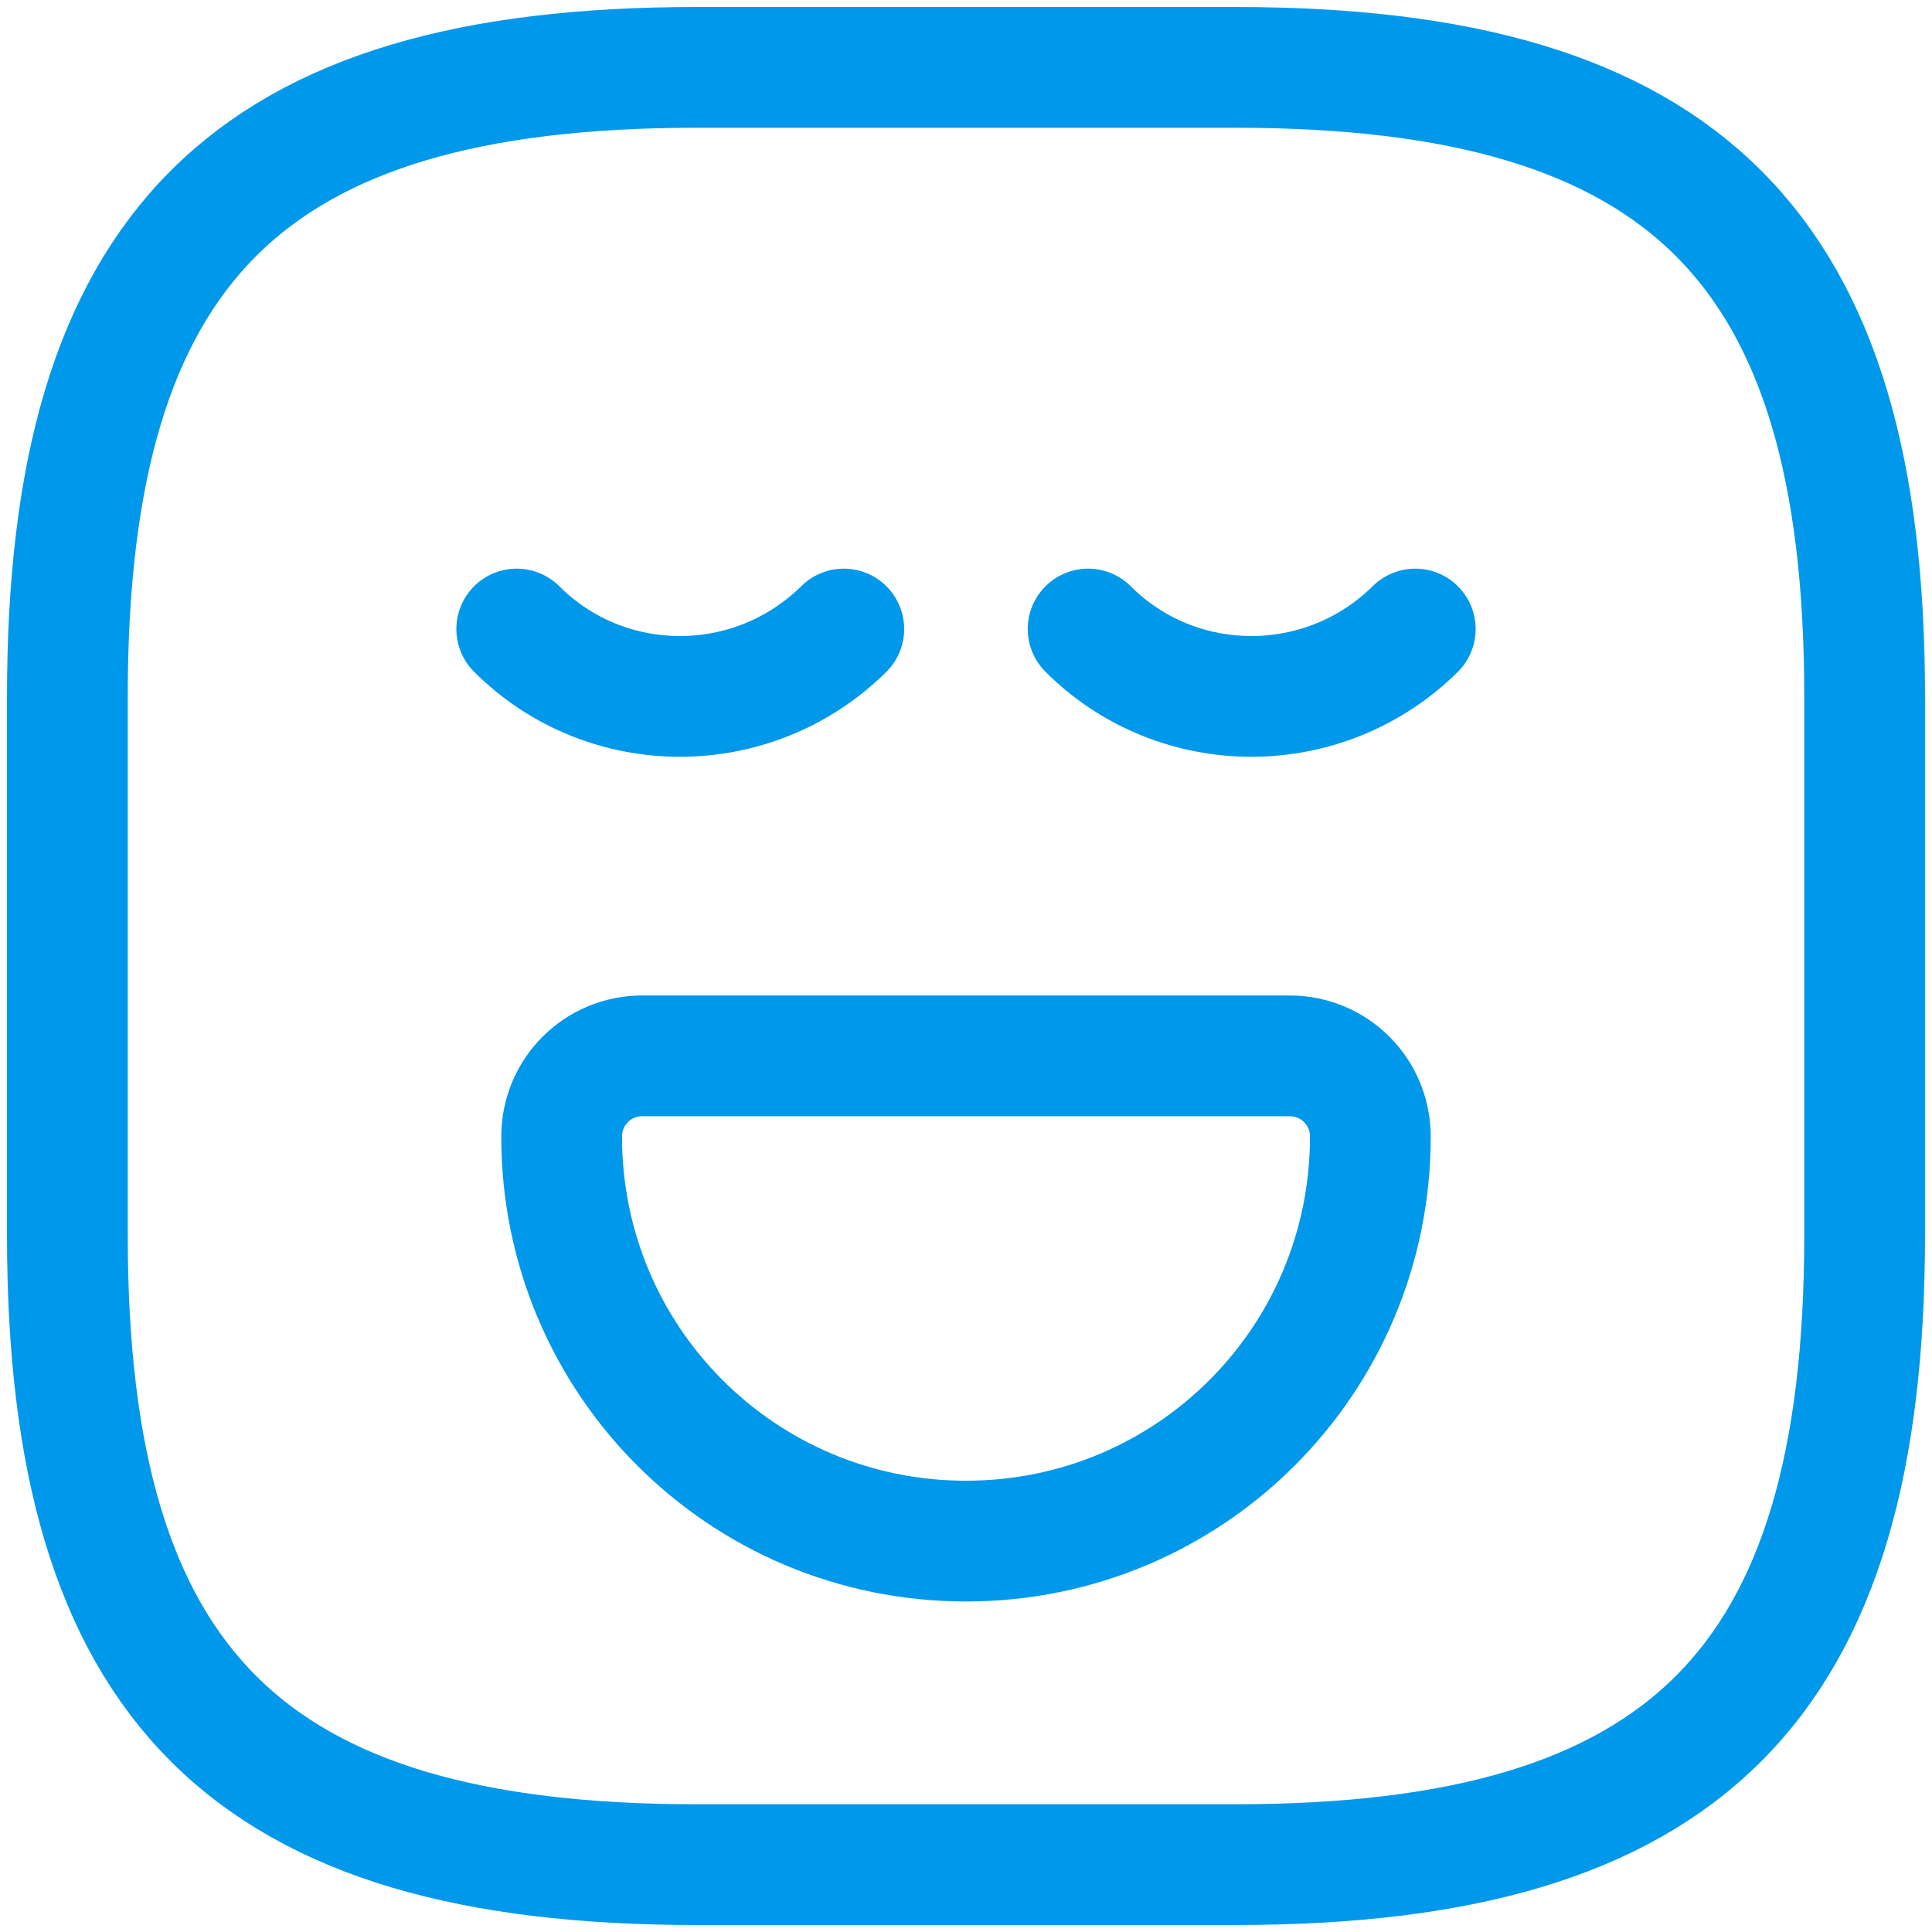 <?xml version="1.0" encoding="UTF-8"?> <svg xmlns="http://www.w3.org/2000/svg" viewBox="0 0 24 24" fill="none"><path d="M8.651 23.163H15.349C20.93 23.163 23.163 20.93 23.163 15.349V8.651C23.163 3.07 20.93 0.837 15.349 0.837H8.651C3.07 0.837 0.837 3.07 0.837 8.651V15.349C0.837 20.93 3.07 23.163 8.651 23.163Z" stroke="#0098EA" stroke-width="1.5" stroke-linecap="round" stroke-linejoin="round"></path><path d="M6.419 7.814C7.535 8.93 9.354 8.93 10.482 7.814" stroke="#0098EA" stroke-width="1.5" stroke-miterlimit="10" stroke-linecap="round" stroke-linejoin="round"></path><path d="M13.517 7.814C14.634 8.93 16.453 8.93 17.581 7.814" stroke="#0098EA" stroke-width="1.5" stroke-miterlimit="10" stroke-linecap="round" stroke-linejoin="round"></path><path d="M7.981 13.116H16.019C16.577 13.116 17.023 13.563 17.023 14.121C17.023 16.9 14.78 19.144 12 19.144C9.22 19.144 6.977 16.9 6.977 14.121C6.977 13.563 7.423 13.116 7.981 13.116Z" stroke="#0098EA" stroke-width="1.5" stroke-miterlimit="10" stroke-linecap="round" stroke-linejoin="round"></path></svg> 